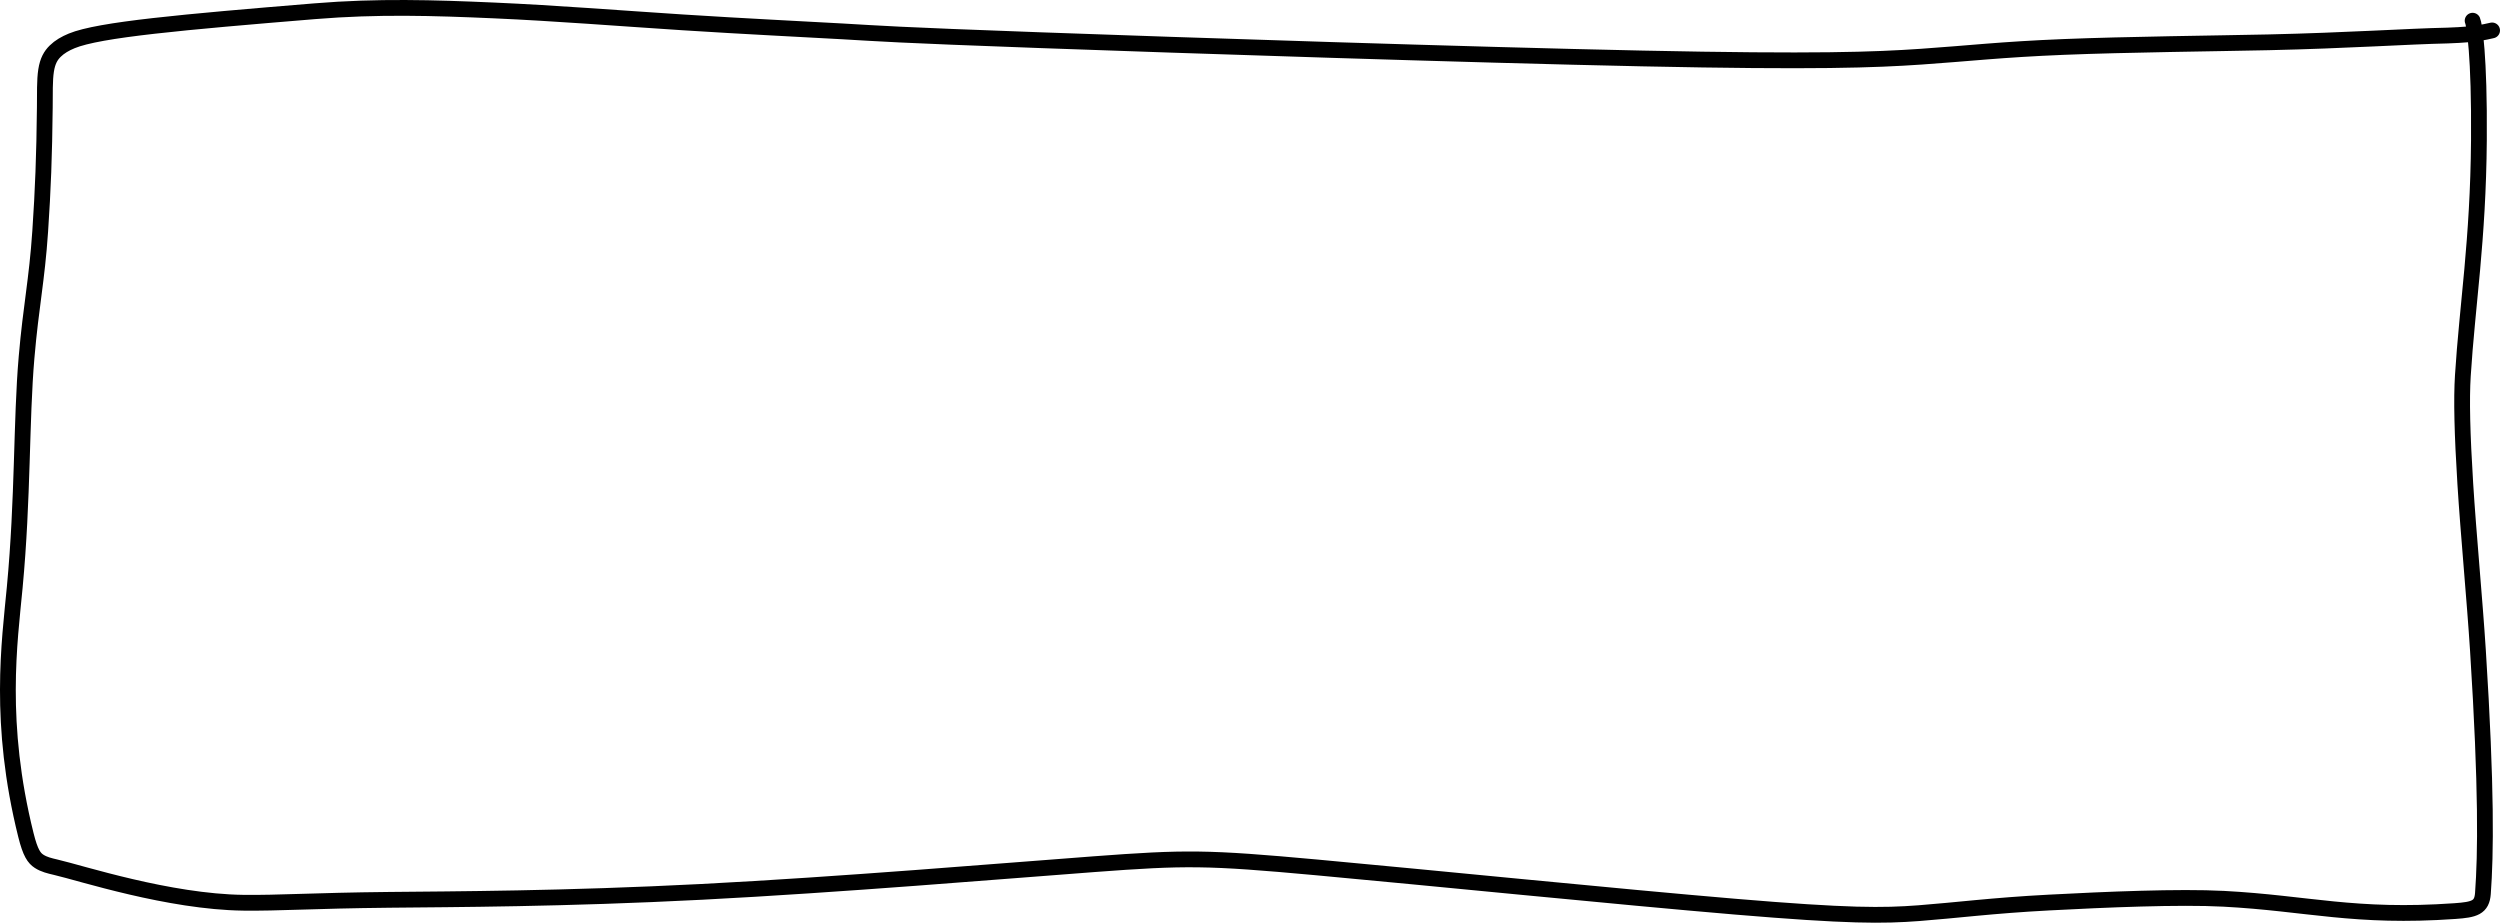 <?xml version="1.0" encoding="UTF-8"?> <svg xmlns="http://www.w3.org/2000/svg" width="317" height="117" viewBox="0 0 317 117" fill="none"><path d="M313.527 2.624C313.74 3.098 314.409 6.971 314.327 17.774C314.229 30.542 312.846 38.738 312.289 47.642C312.102 50.636 312.201 54.95 312.599 61.337C312.997 67.722 313.793 76.055 314.203 82.49C315.325 100.107 315.196 108.369 314.834 113.291C314.702 115.092 313.75 115.352 311.291 115.525C298.534 116.425 292.661 114.534 281.969 113.966C276.305 113.664 266.99 114.065 259.82 114.442C252.65 114.818 247.9 115.443 243.321 115.788C238.741 116.134 234.475 116.18 219.992 114.963C205.508 113.746 180.936 111.265 166.964 109.987C152.992 108.709 150.365 108.709 138.743 109.577C127.12 110.445 106.581 112.181 89.009 113.087C71.436 113.992 57.452 114.015 49.388 114.099C39.605 114.201 35.336 114.525 30.856 114.468C21.397 114.347 10.289 110.71 7.04 109.958C6.296 109.785 5.573 109.615 4.958 109.214C4.343 108.814 3.859 108.189 3.285 105.881C-0.263 91.632 1.212 81.441 1.867 74.489C2.936 63.135 2.676 53.34 3.367 45.319C3.935 38.714 4.672 35.639 5.097 29.343C5.453 24.083 5.617 19.763 5.682 13.625C5.701 11.904 5.652 10.172 5.844 8.943C6.037 7.713 6.441 7.037 7.001 6.485C7.561 5.934 8.265 5.526 9.098 5.182C12.561 3.752 23.147 2.801 39.914 1.424C47.917 0.767 54.95 0.987 62.652 1.325C70.354 1.663 78.527 2.316 86.536 2.833C94.544 3.35 102.14 3.711 106.849 3.98C111.558 4.249 113.15 4.416 131.812 5.092C150.474 5.768 186.158 6.948 208.23 7.413C230.301 7.877 237.678 7.59 243.588 7.188C249.497 6.786 253.717 6.276 261.652 5.954C269.587 5.631 281.11 5.511 287.637 5.366C297.734 5.141 305.28 4.611 310.352 4.506C311.246 4.471 312.261 4.425 313.155 4.341C314.049 4.257 314.792 4.136 316 3.858" stroke="black" stroke-width="2" stroke-linecap="round" stroke-linejoin="round"></path></svg> 